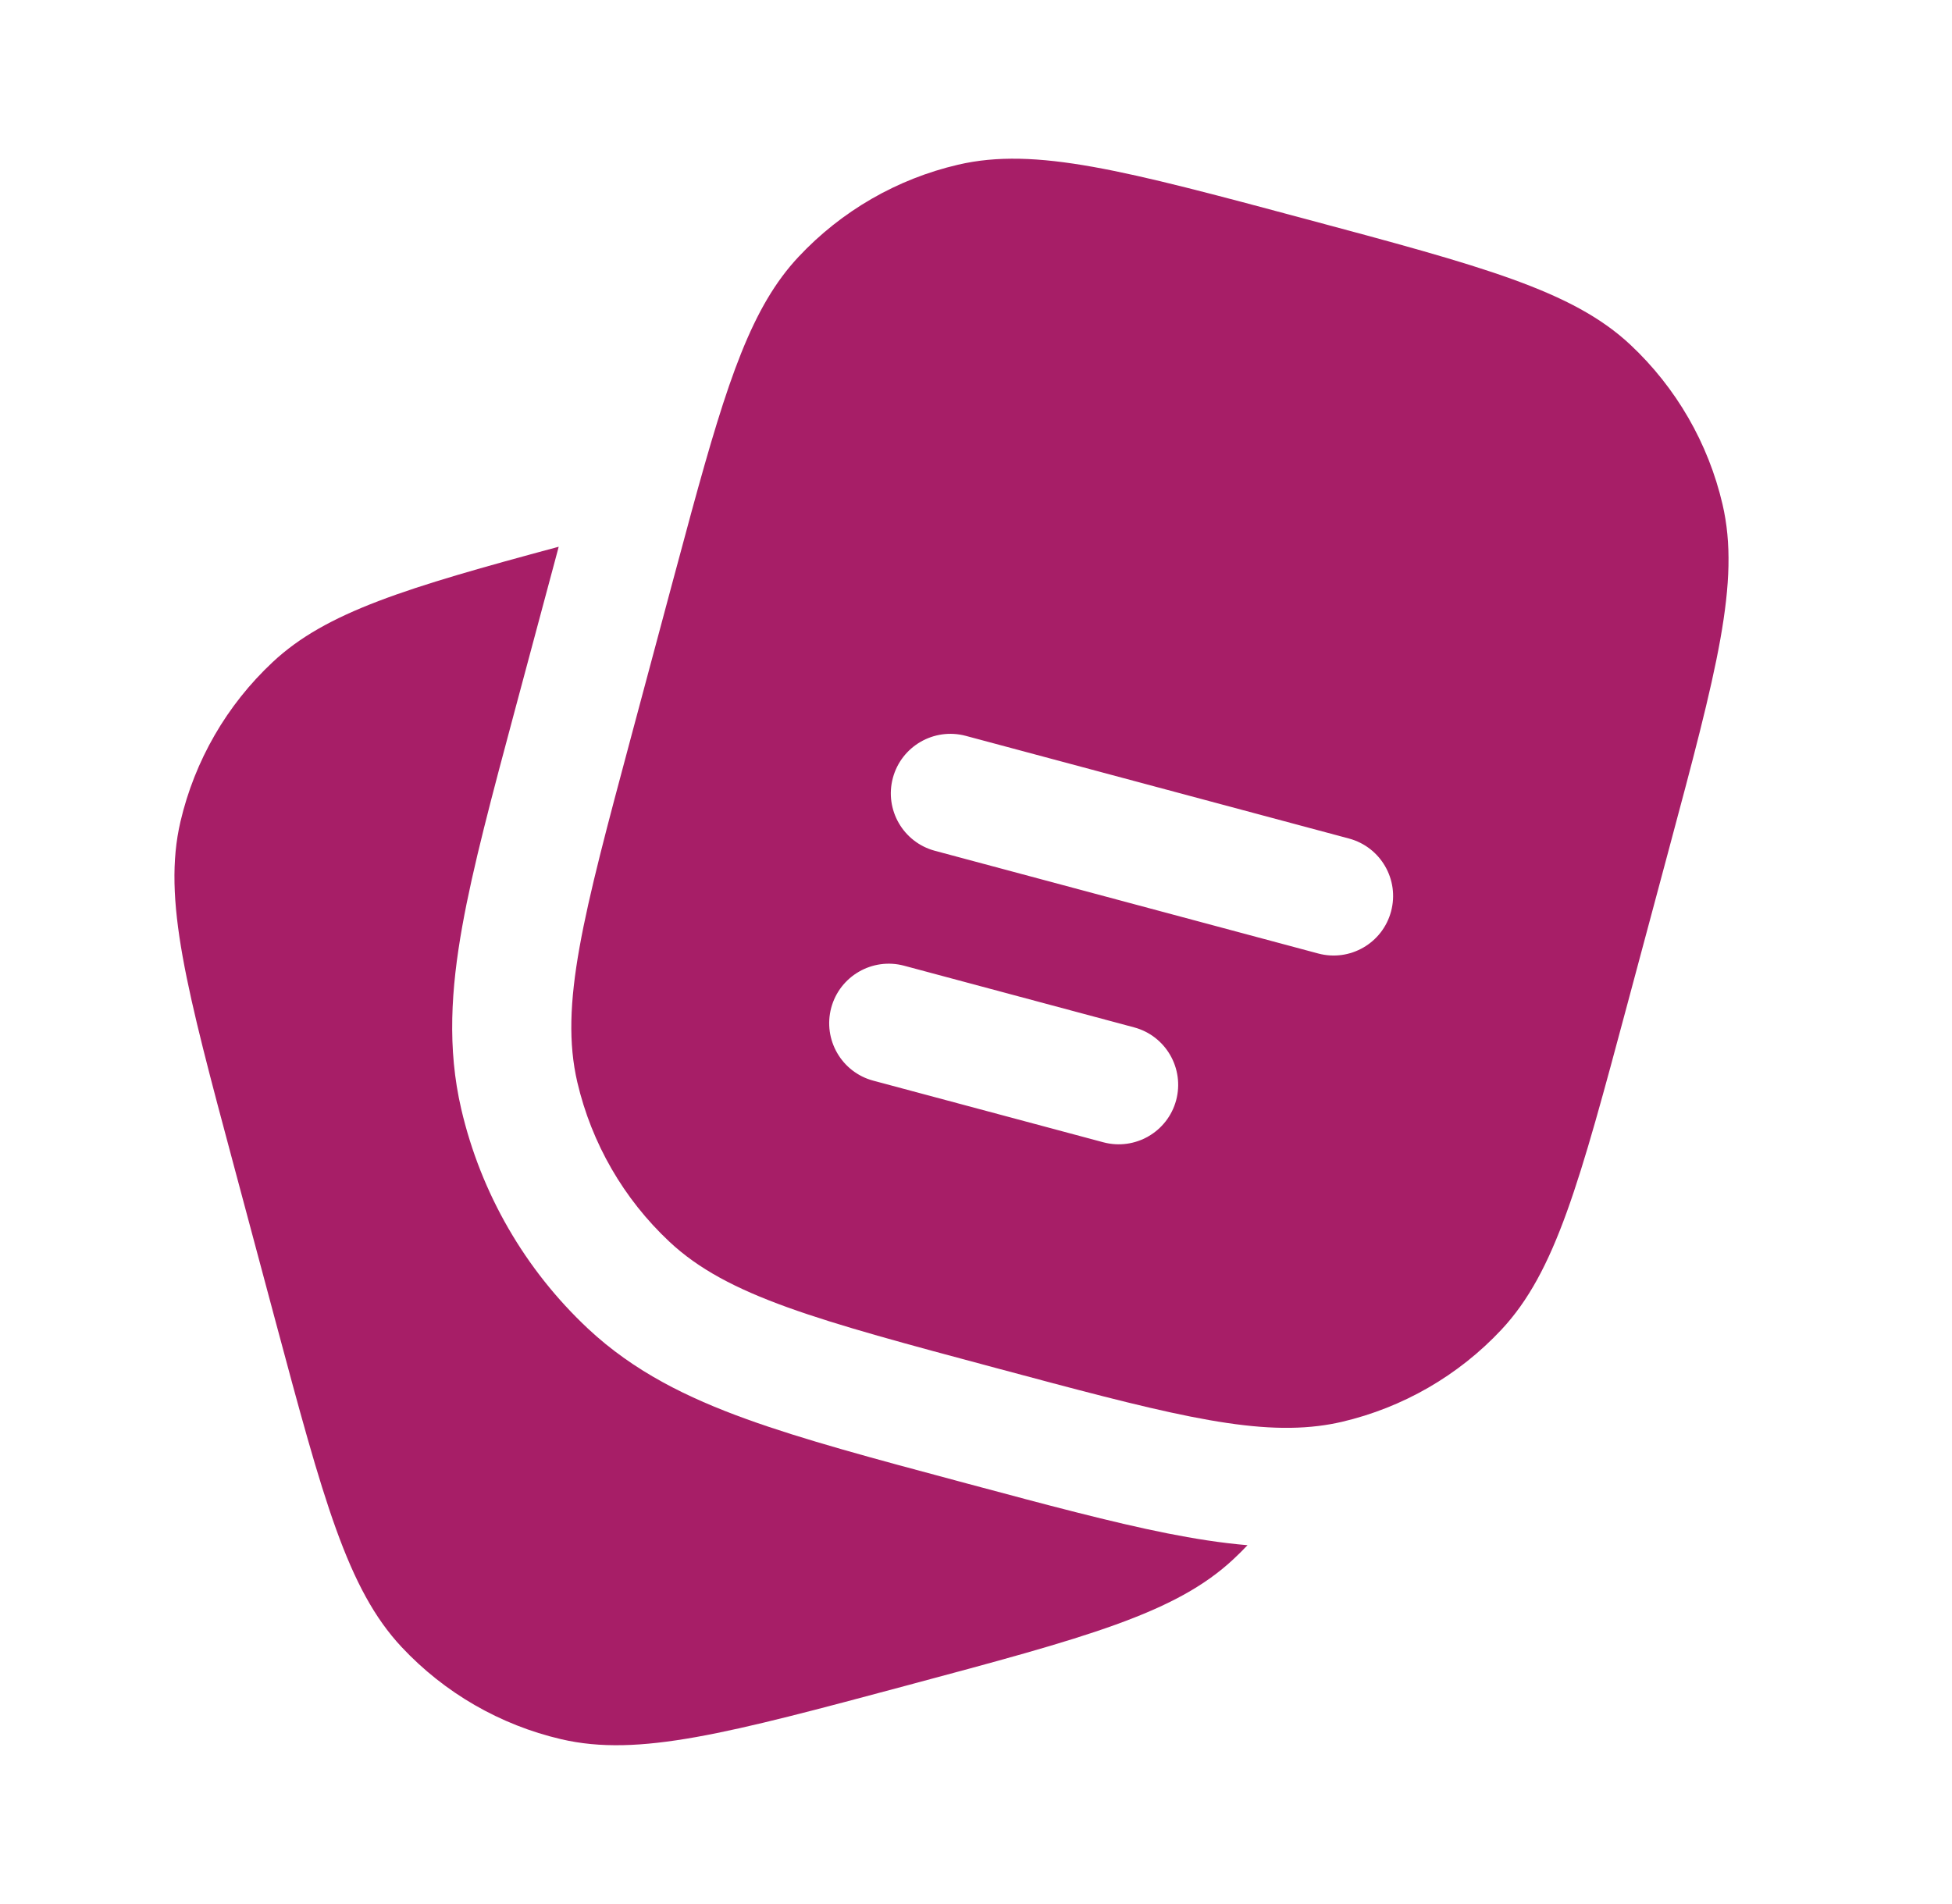 <svg width="41" height="40" viewBox="0 0 41 40" fill="none" xmlns="http://www.w3.org/2000/svg">
<path d="M4.922 24.526L5.784 27.746C6.792 31.505 7.295 33.384 8.437 34.603C9.338 35.565 10.504 36.239 11.789 36.538C13.415 36.917 15.294 36.414 19.052 35.407L19.052 35.407C22.811 34.4 24.69 33.896 25.909 32.754C26.01 32.66 26.108 32.562 26.203 32.462C25.646 32.415 25.084 32.325 24.513 32.212C23.353 31.981 21.974 31.612 20.344 31.175L20.166 31.127L20.125 31.116C18.351 30.641 16.869 30.243 15.685 29.815C14.441 29.366 13.31 28.811 12.35 27.912C11.027 26.673 10.101 25.069 9.689 23.303C9.39 22.022 9.476 20.766 9.709 19.463C9.932 18.215 10.333 16.719 10.813 14.927L10.813 14.927L11.704 11.603L11.735 11.486C8.534 12.348 6.849 12.858 5.726 13.911C4.763 14.812 4.09 15.978 3.79 17.262C3.411 18.889 3.915 20.768 4.922 24.526Z" fill="#A71E67"/>
<path fill-rule="evenodd" clip-rule="evenodd" d="M35.049 17.859L34.186 21.079C33.179 24.837 32.675 26.717 31.534 27.936C30.633 28.898 29.466 29.571 28.182 29.871C28.021 29.908 27.859 29.937 27.692 29.957C26.167 30.146 24.306 29.647 20.918 28.739C17.16 27.732 15.28 27.229 14.061 26.087C13.099 25.186 12.426 24.019 12.126 22.735C11.747 21.109 12.251 19.23 13.258 15.471L14.12 12.252C14.265 11.711 14.4 11.209 14.527 10.743C15.286 7.966 15.795 6.438 16.773 5.395C17.674 4.433 18.84 3.759 20.124 3.46C21.751 3.081 23.63 3.584 27.388 4.591C31.147 5.598 33.026 6.102 34.245 7.243C35.207 8.145 35.881 9.311 36.18 10.595C36.559 12.222 36.056 14.101 35.049 17.859ZM18.754 16.343C18.933 15.677 19.618 15.281 20.285 15.459L28.334 17.616C29.001 17.795 29.397 18.48 29.218 19.147C29.04 19.814 28.354 20.21 27.687 20.031L19.638 17.874C18.971 17.696 18.575 17.01 18.754 16.343ZM17.459 21.172C17.638 20.506 18.323 20.11 18.99 20.288L23.82 21.583C24.487 21.761 24.882 22.447 24.704 23.114C24.525 23.78 23.84 24.176 23.173 23.997L18.343 22.703C17.676 22.525 17.281 21.839 17.459 21.172Z" fill="#A71E67"/>
</svg>
